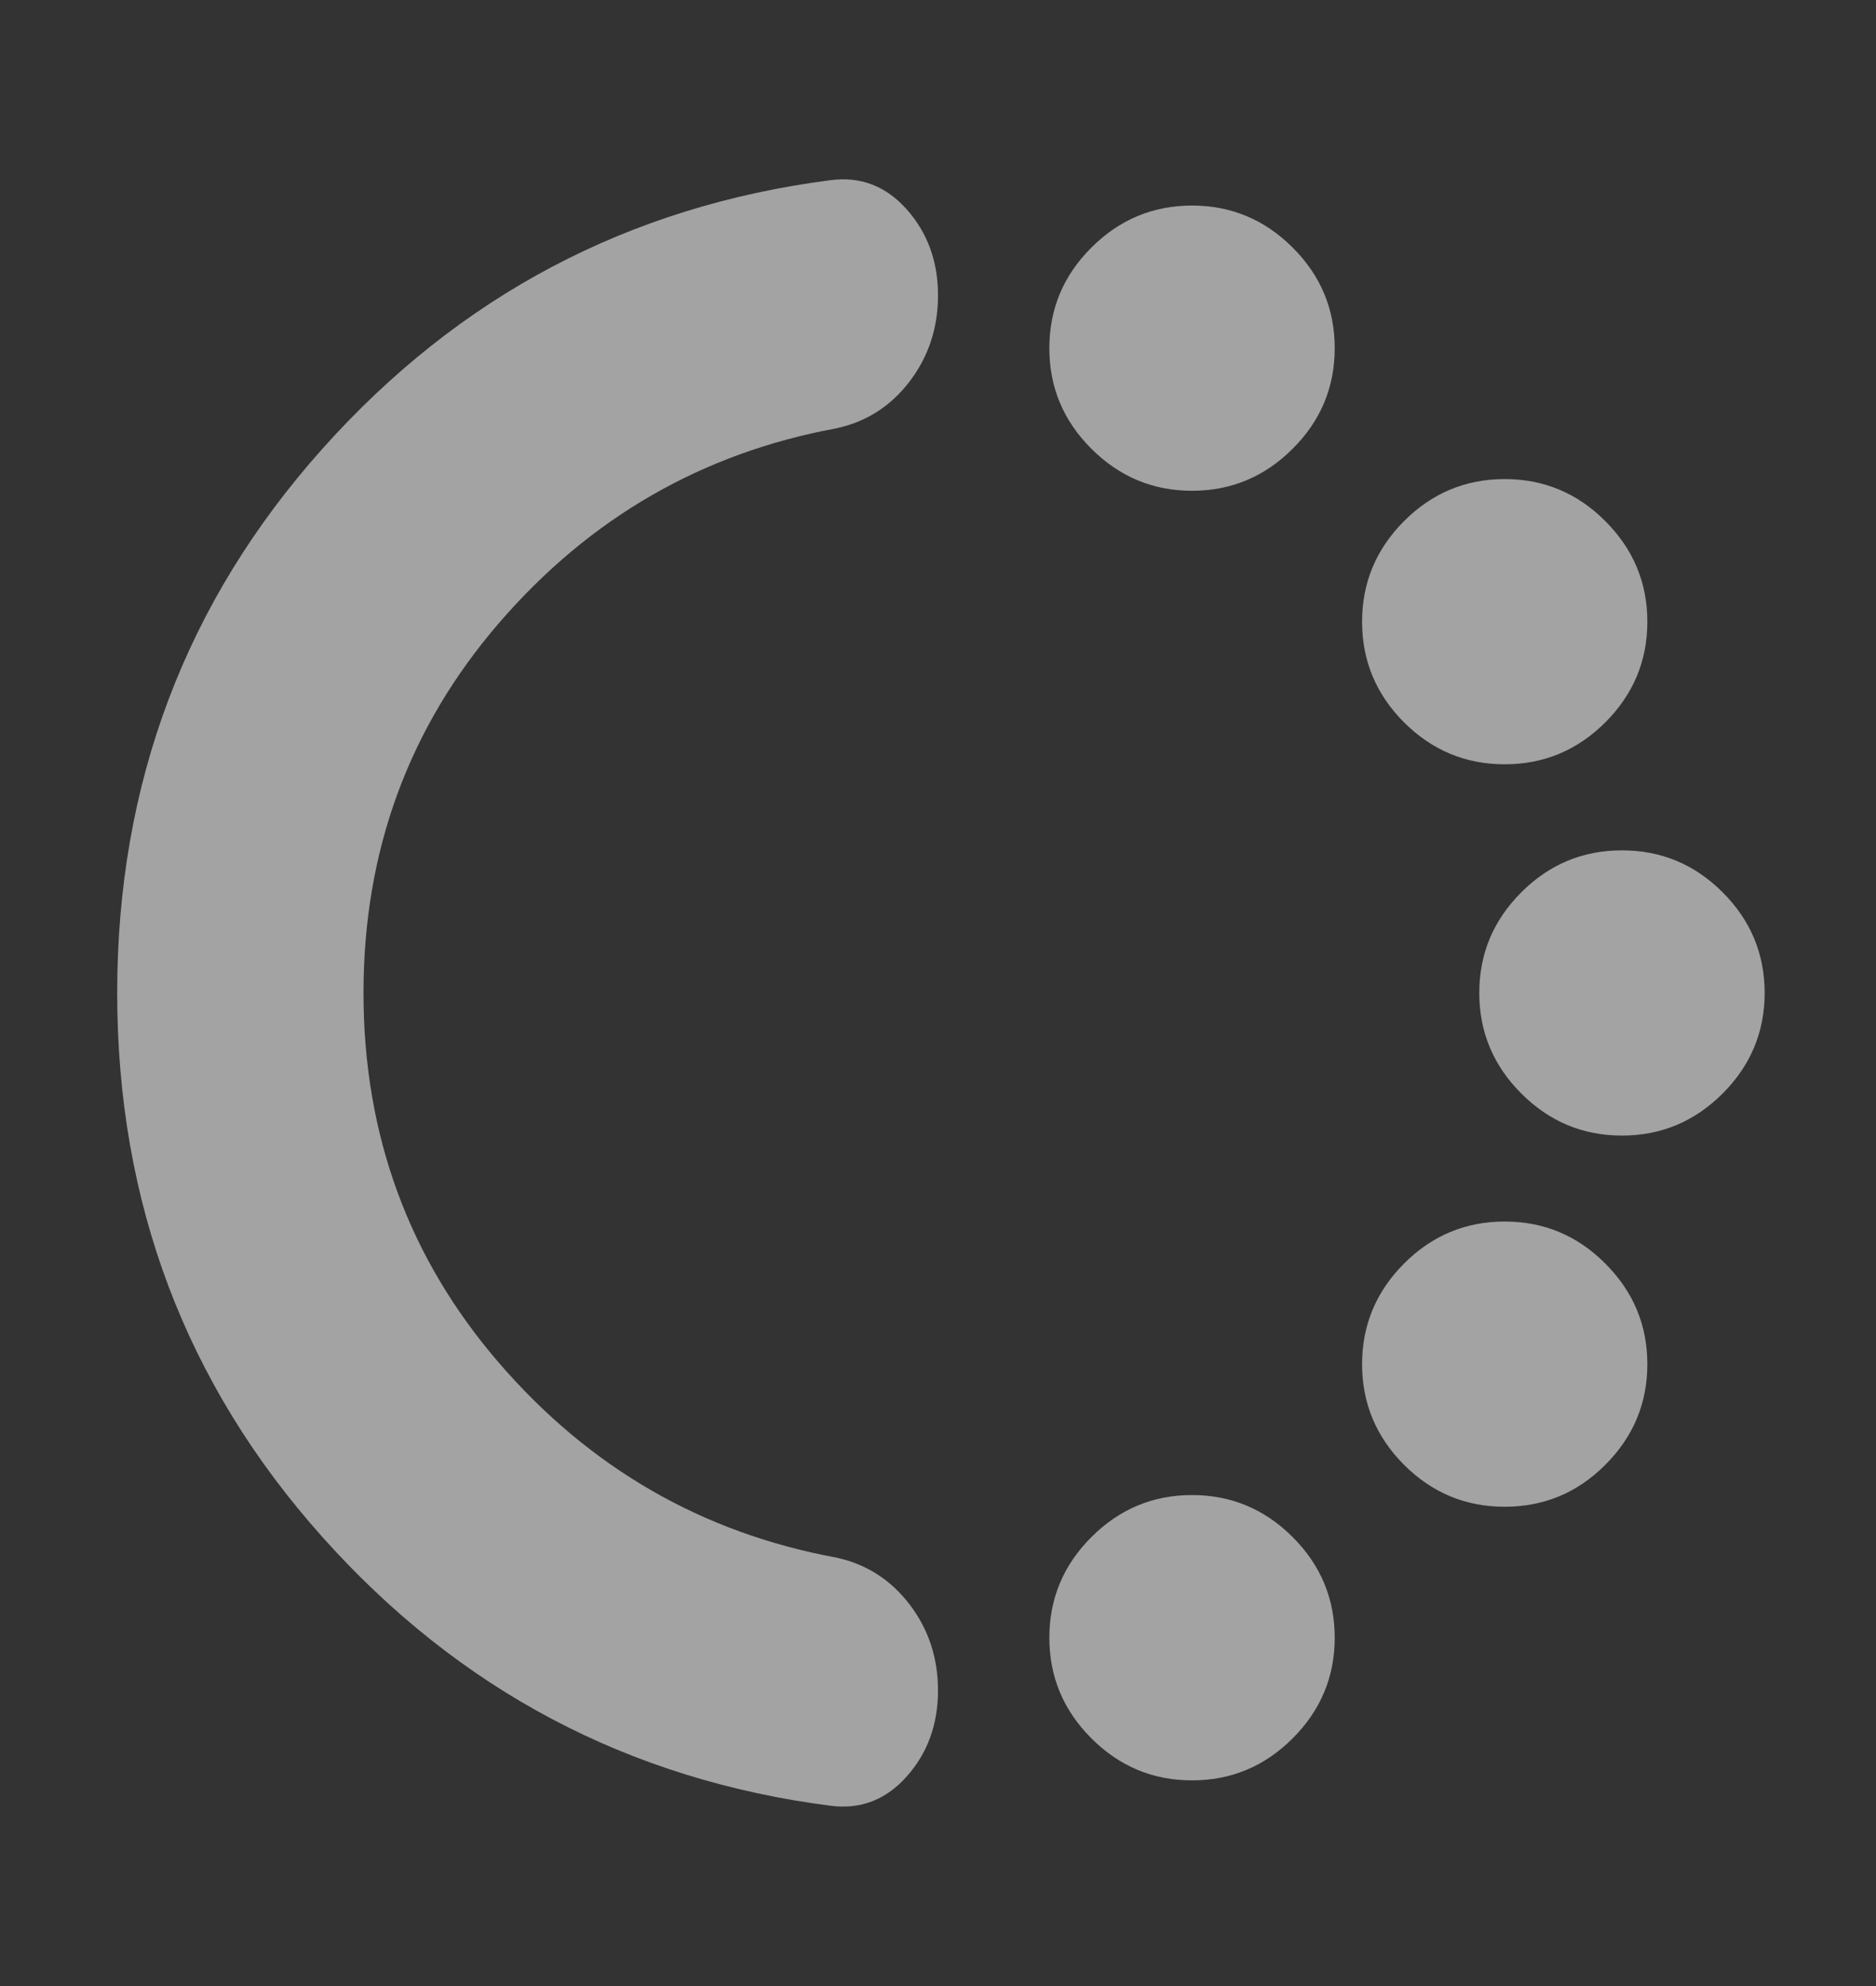 <svg width="17" height="18" viewBox="0 0 17 18" fill="none" xmlns="http://www.w3.org/2000/svg">
<rect x="0" y="0" width="17" height="18" fill="#333333" stroke="none"/>
<path d="M10.802 4.448C10.448 4.448 10.144 4.321 9.89 4.067C9.636 3.814 9.509 3.51 9.509 3.156C9.509 2.801 9.636 2.497 9.89 2.244C10.144 1.99 10.448 1.863 10.802 1.863C11.156 1.863 11.46 1.99 11.714 2.244C11.968 2.497 12.095 2.801 12.095 3.156C12.095 3.51 11.968 3.814 11.714 4.067C11.46 4.321 11.156 4.448 10.802 4.448ZM10.802 16.136C10.448 16.136 10.144 16.009 9.89 15.755C9.636 15.501 9.509 15.197 9.509 14.843C9.509 14.489 9.636 14.185 9.89 13.931C10.144 13.677 10.448 13.55 10.802 13.55C11.156 13.55 11.46 13.677 11.714 13.931C11.968 14.185 12.095 14.489 12.095 14.843C12.095 15.197 11.968 15.501 11.714 15.755C11.46 16.009 11.156 16.136 10.802 16.136ZM13.635 6.927C13.281 6.927 12.977 6.8 12.723 6.547C12.47 6.293 12.343 5.989 12.343 5.635C12.343 5.281 12.47 4.977 12.723 4.723C12.977 4.469 13.281 4.342 13.635 4.342C13.99 4.342 14.294 4.469 14.547 4.723C14.801 4.977 14.928 5.281 14.928 5.635C14.928 5.989 14.801 6.293 14.547 6.547C14.294 6.8 13.99 6.927 13.635 6.927ZM13.635 13.656C13.281 13.656 12.977 13.53 12.723 13.276C12.47 13.022 12.343 12.718 12.343 12.364C12.343 12.01 12.47 11.706 12.723 11.452C12.977 11.198 13.281 11.071 13.635 11.071C13.99 11.071 14.294 11.198 14.547 11.452C14.801 11.706 14.928 12.01 14.928 12.364C14.928 12.718 14.801 13.022 14.547 13.276C14.294 13.53 13.99 13.656 13.635 13.656ZM14.698 10.292C14.344 10.292 14.04 10.165 13.786 9.911C13.532 9.657 13.405 9.353 13.405 8.999C13.405 8.645 13.532 8.341 13.786 8.087C14.04 7.833 14.344 7.707 14.698 7.707C15.052 7.707 15.356 7.833 15.61 8.087C15.864 8.341 15.991 8.645 15.991 8.999C15.991 9.353 15.864 9.657 15.61 9.911C15.356 10.165 15.052 10.292 14.698 10.292ZM1.062 8.999C1.062 7.099 1.682 5.455 2.922 4.067C4.161 2.68 5.696 1.869 7.526 1.633C7.798 1.597 8.028 1.686 8.217 1.898C8.406 2.111 8.5 2.37 8.5 2.677C8.5 2.973 8.414 3.232 8.243 3.457C8.072 3.681 7.851 3.823 7.579 3.882C6.363 4.106 5.345 4.693 4.524 5.644C3.704 6.594 3.294 7.712 3.294 8.999C3.294 10.286 3.704 11.405 4.524 12.355C5.345 13.305 6.363 13.893 7.579 14.117C7.851 14.176 8.072 14.318 8.243 14.542C8.414 14.766 8.5 15.026 8.5 15.321C8.5 15.628 8.406 15.888 8.217 16.1C8.028 16.313 7.798 16.401 7.526 16.366C5.696 16.13 4.161 15.318 2.922 13.931C1.682 12.544 1.062 10.9 1.062 8.999Z" fill="white" fill-opacity="0.55"/>
</svg>
